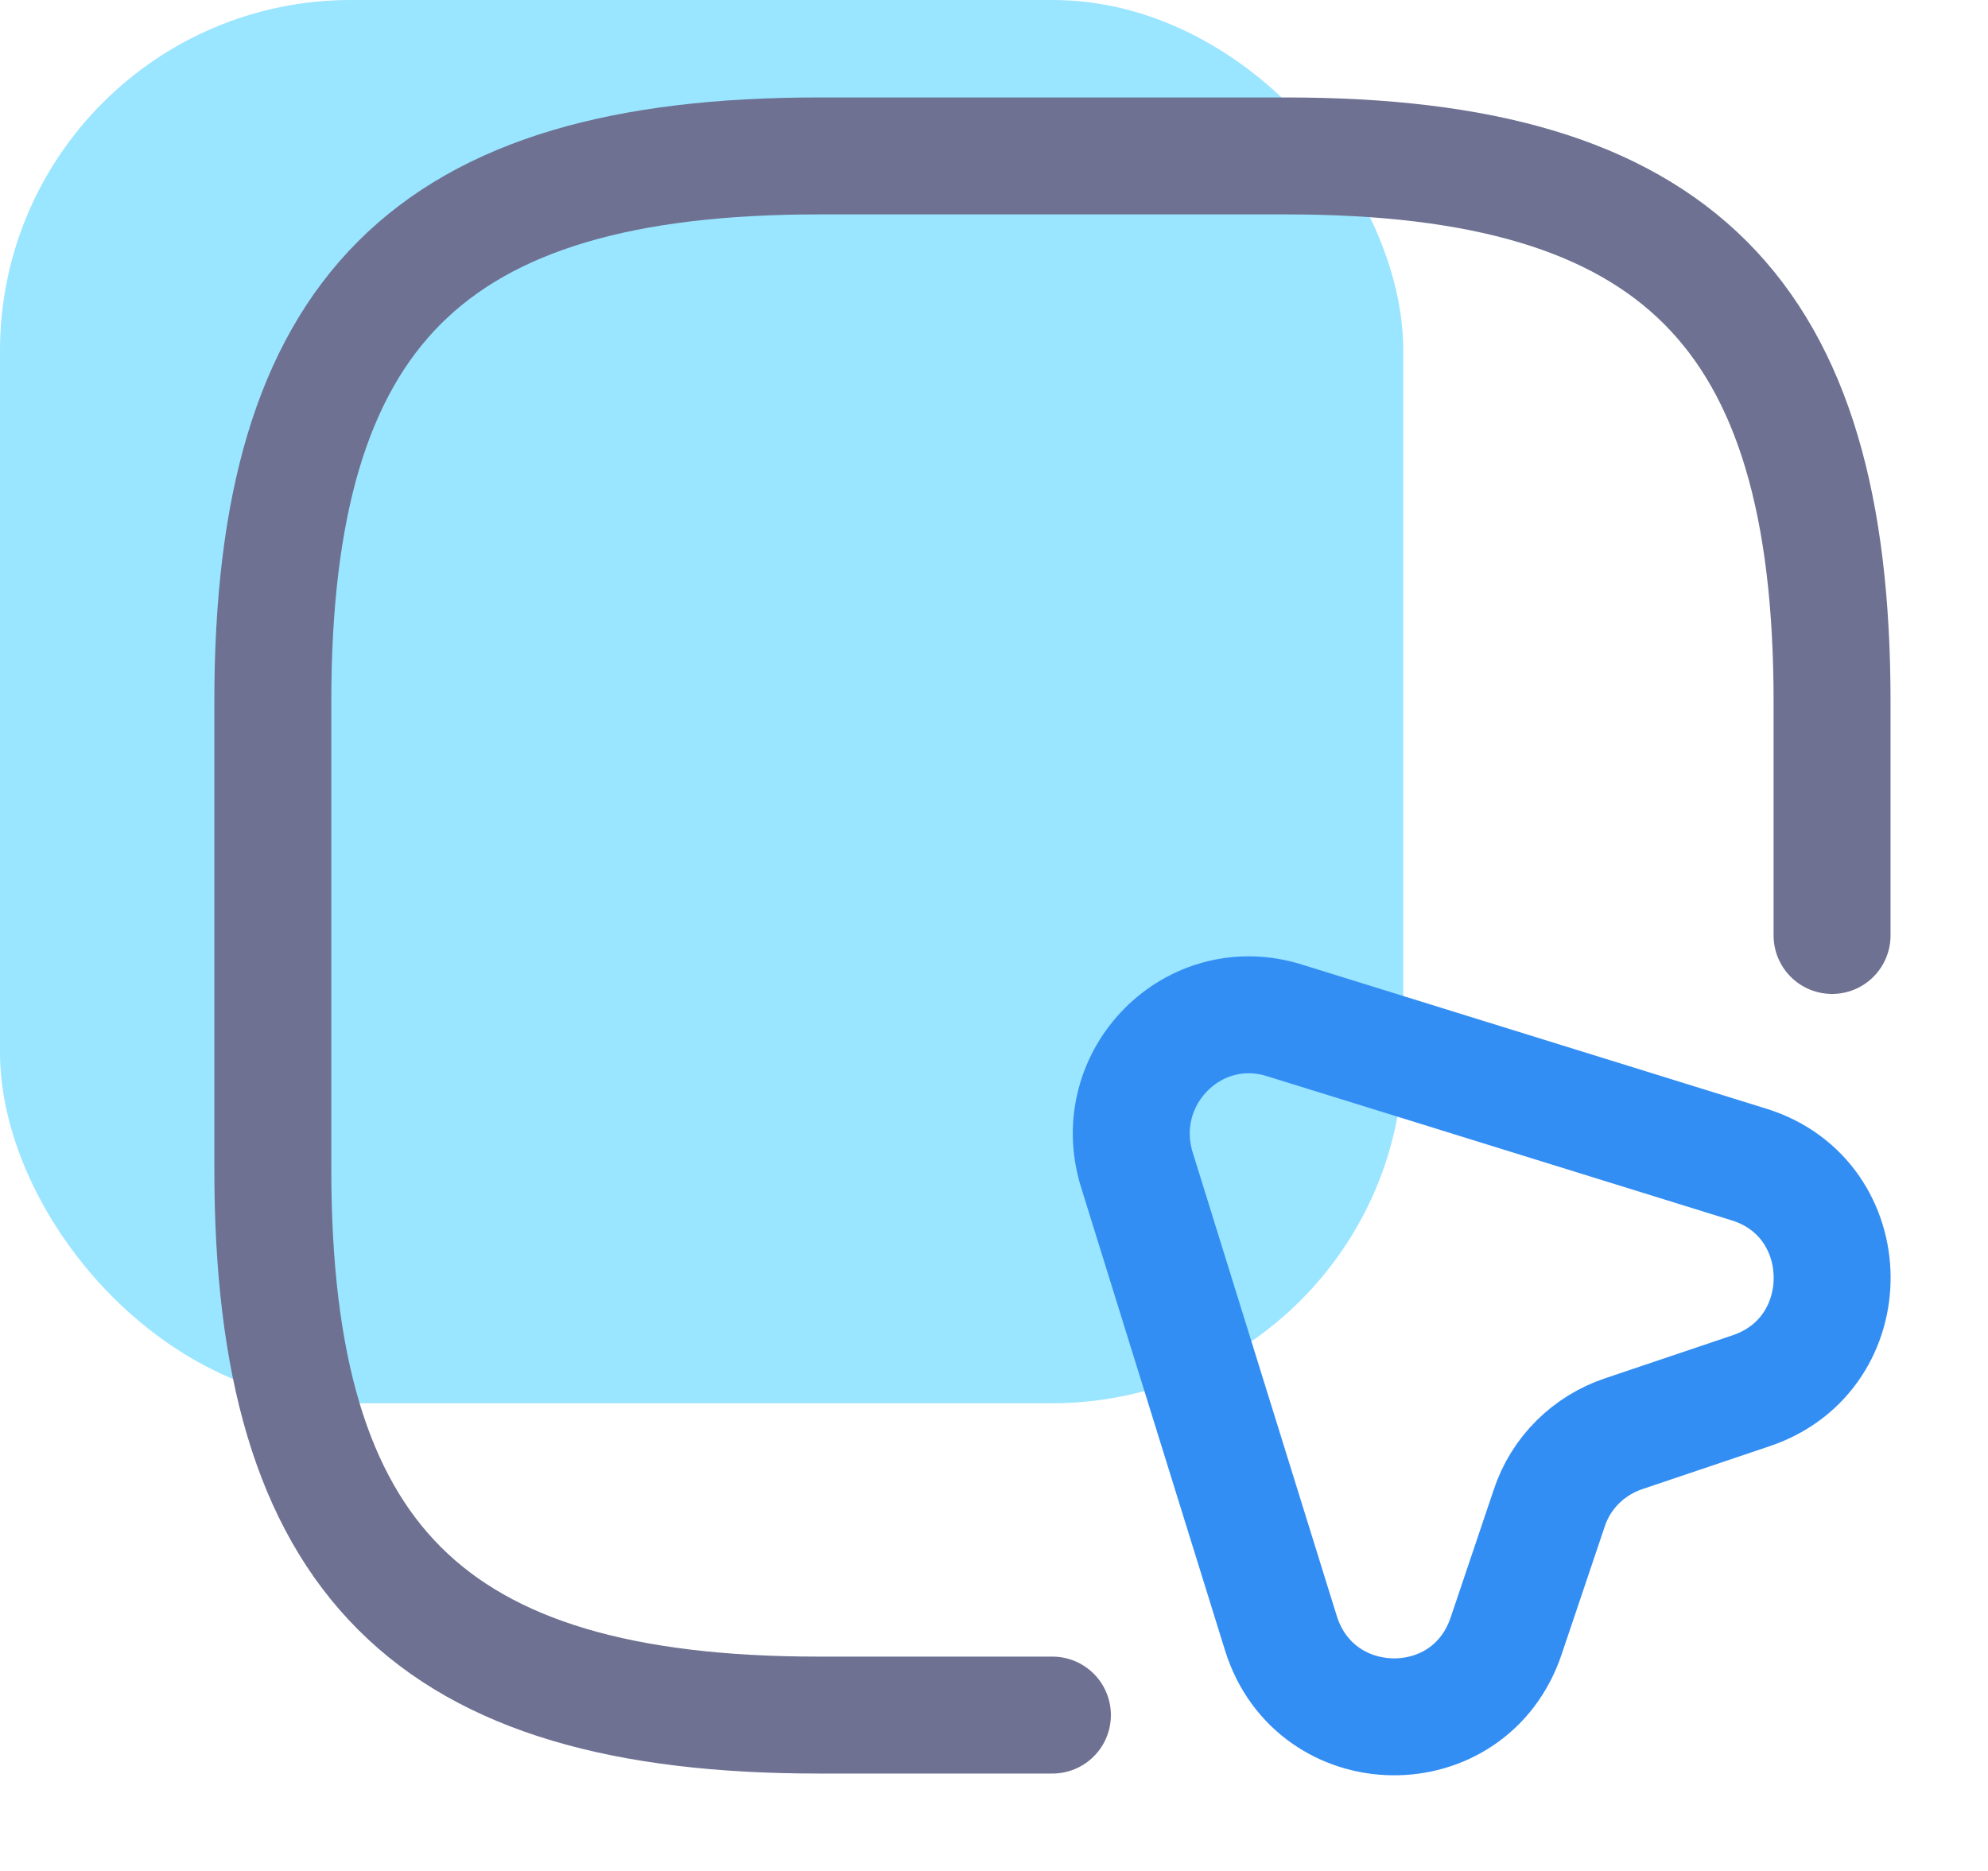 <svg width="34" height="32" viewBox="0 0 34 32" fill="none" xmlns="http://www.w3.org/2000/svg">
<rect width="24" height="24" rx="6" fill="#9AE5FF"/>
<path d="M31.333 16V12C31.333 5.334 28.666 2.667 21.999 2.667H13.999C7.333 2.667 4.666 5.334 4.666 12V20C4.666 26.667 7.333 29.334 13.999 29.334H17.999" stroke="#6E7191" stroke-width="2" stroke-linecap="round" stroke-linejoin="round"/>
<path d="M29.948 23.787L27.774 24.52C27.174 24.72 26.694 25.187 26.494 25.8L25.761 27.974C25.134 29.854 22.494 29.814 21.907 27.934L19.441 20C18.961 18.427 20.414 16.96 21.974 17.454L29.921 19.92C31.788 20.507 31.814 23.16 29.948 23.787Z" stroke="#338EF4" stroke-width="2" stroke-linecap="round" stroke-linejoin="round"/>
</svg>
